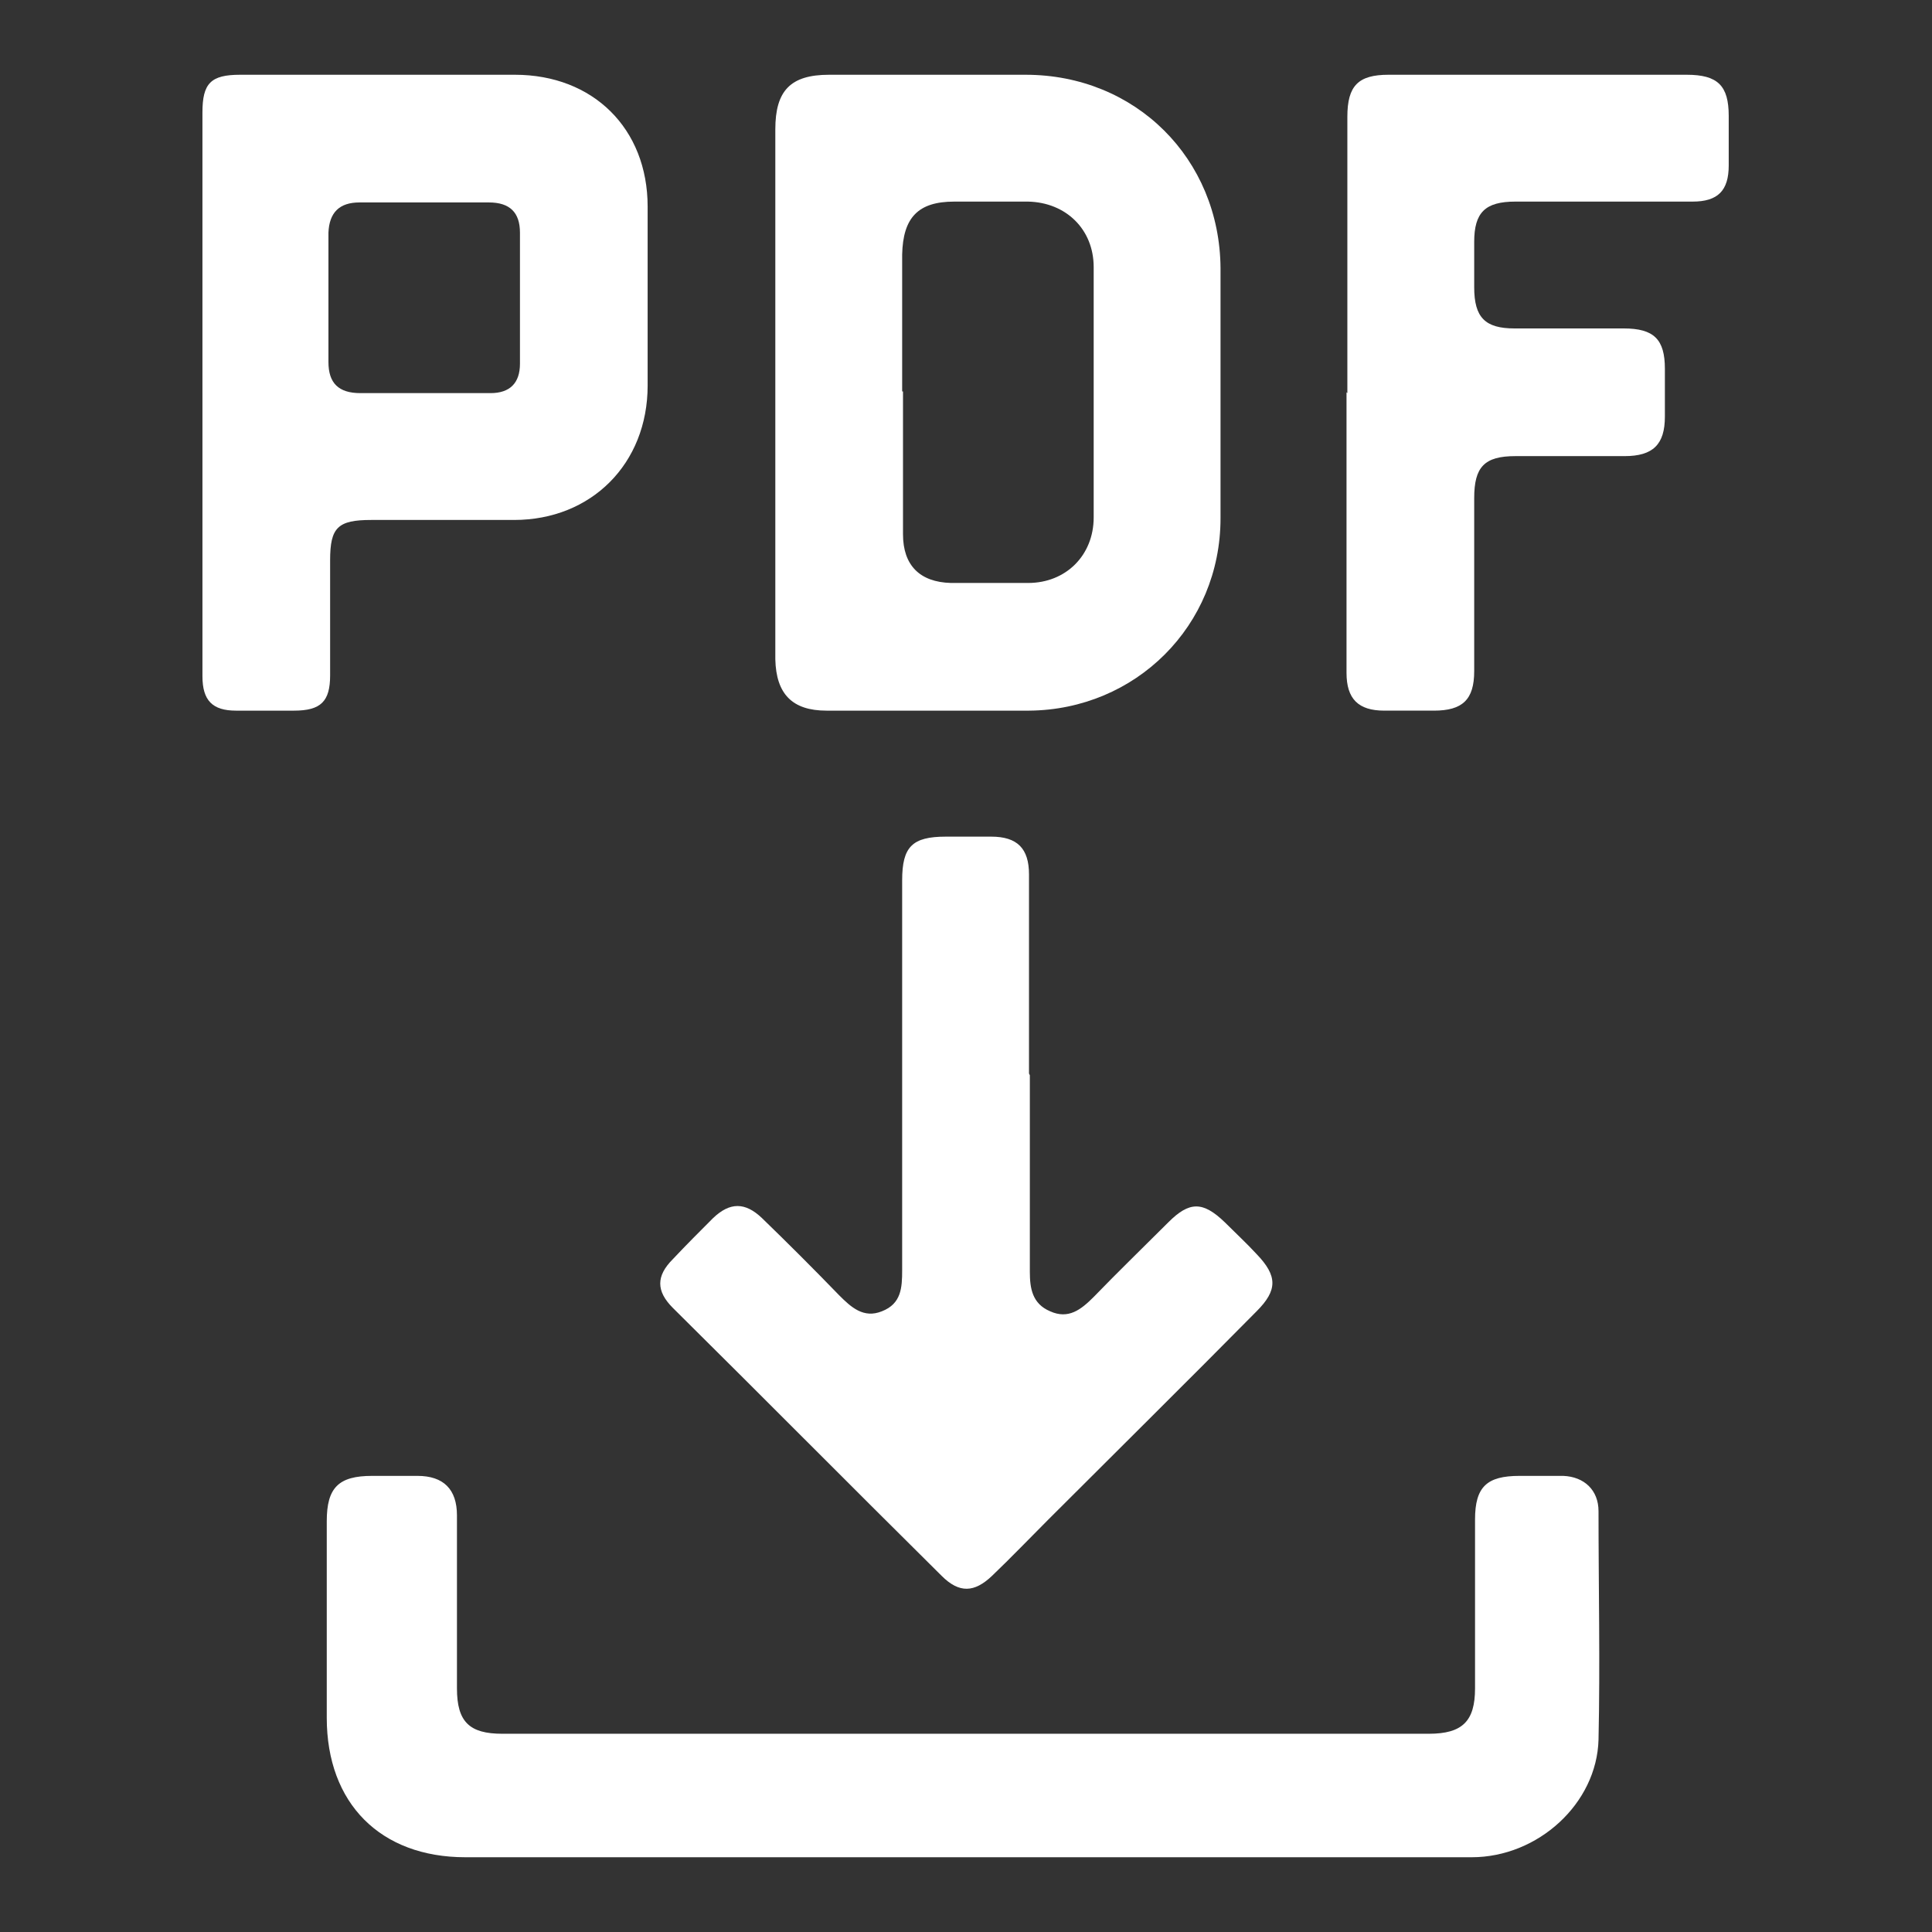 <?xml version="1.0" encoding="UTF-8"?>
<svg id="_Слой_1" data-name="Слой 1" xmlns="http://www.w3.org/2000/svg" viewBox="0 0 23 23">
  <rect x="0" y="0" width="23" height="23" fill="#333333" stroke="none"/>
  <defs>
    <style>
      .cls-1 {
        fill: #fff;
      }
    </style>
  </defs>
  <path class="cls-1" d="M11.48,22.11c-1.98,0-3.96,0-5.94,0-1.01,0-1.65-.64-1.65-1.66,0-.78,0-1.56,0-2.34,0-.4,.14-.54,.54-.54,.18,0,.36,0,.54,0,.31,0,.47,.16,.47,.47,0,.69,0,1.37,0,2.06,0,.4,.15,.54,.54,.54,3.68,0,7.35,0,11.03,0,.4,0,.55-.15,.55-.54,0-.67,0-1.34,0-2.01,0-.39,.14-.52,.53-.52,.17,0,.35,0,.52,0,.25,.01,.42,.17,.42,.42,0,.91,.02,1.81,0,2.72-.02,.76-.72,1.4-1.51,1.4-1.97,0-3.94,0-5.92,0-.04,0-.08,0-.12,0Z"/>
  <path class="cls-1" d="M9.23,4.66c0-1.04,0-2.08,0-3.12,0-.46,.18-.65,.64-.65,.78,0,1.56,0,2.34,0,1.31,0,2.31,1,2.32,2.3,0,.99,0,1.99,0,2.98,0,1.28-1.01,2.28-2.28,2.29-.8,0-1.61,0-2.41,0-.41,0-.6-.2-.61-.61,0-1.06,0-2.13,0-3.19Zm1.52,0c0,.57,0,1.14,0,1.7,0,.37,.2,.57,.57,.58,.31,0,.62,0,.92,0,.45,0,.78-.33,.78-.78,0-.99,0-1.99,0-2.98,0-.45-.33-.77-.78-.78-.29,0-.58,0-.88,0-.43,0-.61,.19-.62,.63,0,.54,0,1.09,0,1.63Z"/>
  <path class="cls-1" d="M2.41,4.68c0-1.11,0-2.23,0-3.34,0-.35,.1-.45,.45-.45,1.09,0,2.18,0,3.27,0,.93,0,1.58,.64,1.58,1.57,0,.71,0,1.42,0,2.13,0,.93-.67,1.6-1.59,1.6-.57,0-1.14,0-1.7,0-.4,0-.49,.09-.49,.48,0,.46,0,.92,0,1.37,0,.31-.11,.42-.43,.42-.23,0-.46,0-.69,0-.28,0-.4-.12-.4-.41,0-1.13,0-2.26,0-3.38Zm2.63,0c.27,0,.54,0,.8,0,.23,0,.35-.12,.35-.35,0-.52,0-1.04,0-1.56,0-.24-.12-.36-.37-.36-.51,0-1.02,0-1.54,0-.24,0-.36,.12-.37,.36,0,.51,0,1.02,0,1.54,0,.25,.12,.37,.38,.37,.24,0,.49,0,.73,0Z"/>
  <path class="cls-1" d="M12.26,12.8c0,.78,0,1.56,0,2.34,0,.2,.03,.38,.24,.47,.22,.1,.37-.02,.52-.17,.29-.3,.59-.59,.89-.89,.25-.25,.41-.25,.67,0,.13,.13,.26,.25,.38,.38,.25,.26,.25,.43,0,.68-.82,.83-1.65,1.65-2.48,2.48-.22,.22-.44,.45-.67,.67-.21,.2-.39,.21-.6,0-1.07-1.06-2.13-2.13-3.2-3.19-.2-.2-.2-.38,0-.58,.16-.17,.32-.33,.48-.49,.2-.19,.38-.19,.58,0,.31,.3,.62,.61,.92,.92,.14,.14,.29,.28,.51,.19,.23-.09,.24-.28,.24-.49,0-1.55,0-3.09,0-4.64,0-.4,.12-.52,.52-.52,.18,0,.36,0,.54,0,.31,0,.45,.14,.45,.45,0,.79,0,1.58,0,2.37Z"/>
  <path class="cls-1" d="M16.04,4.68c0-1.1,0-2.19,0-3.29,0-.37,.13-.5,.49-.5,1.18,0,2.37,0,3.55,0,.37,0,.5,.13,.5,.49,0,.2,0,.39,0,.59,0,.3-.13,.43-.43,.43-.7,0-1.4,0-2.11,0-.36,0-.49,.13-.49,.48,0,.18,0,.36,0,.54,0,.36,.13,.49,.48,.49,.43,0,.87,0,1.3,0,.36,0,.49,.13,.49,.48,0,.19,0,.38,0,.57,0,.33-.14,.47-.48,.47-.43,0-.87,0-1.3,0-.37,0-.49,.13-.49,.5,0,.69,0,1.37,0,2.06,0,.34-.14,.47-.48,.47-.2,0-.39,0-.59,0-.31,0-.45-.14-.45-.45,0-1.11,0-2.22,0-3.34Z"/>
</svg>